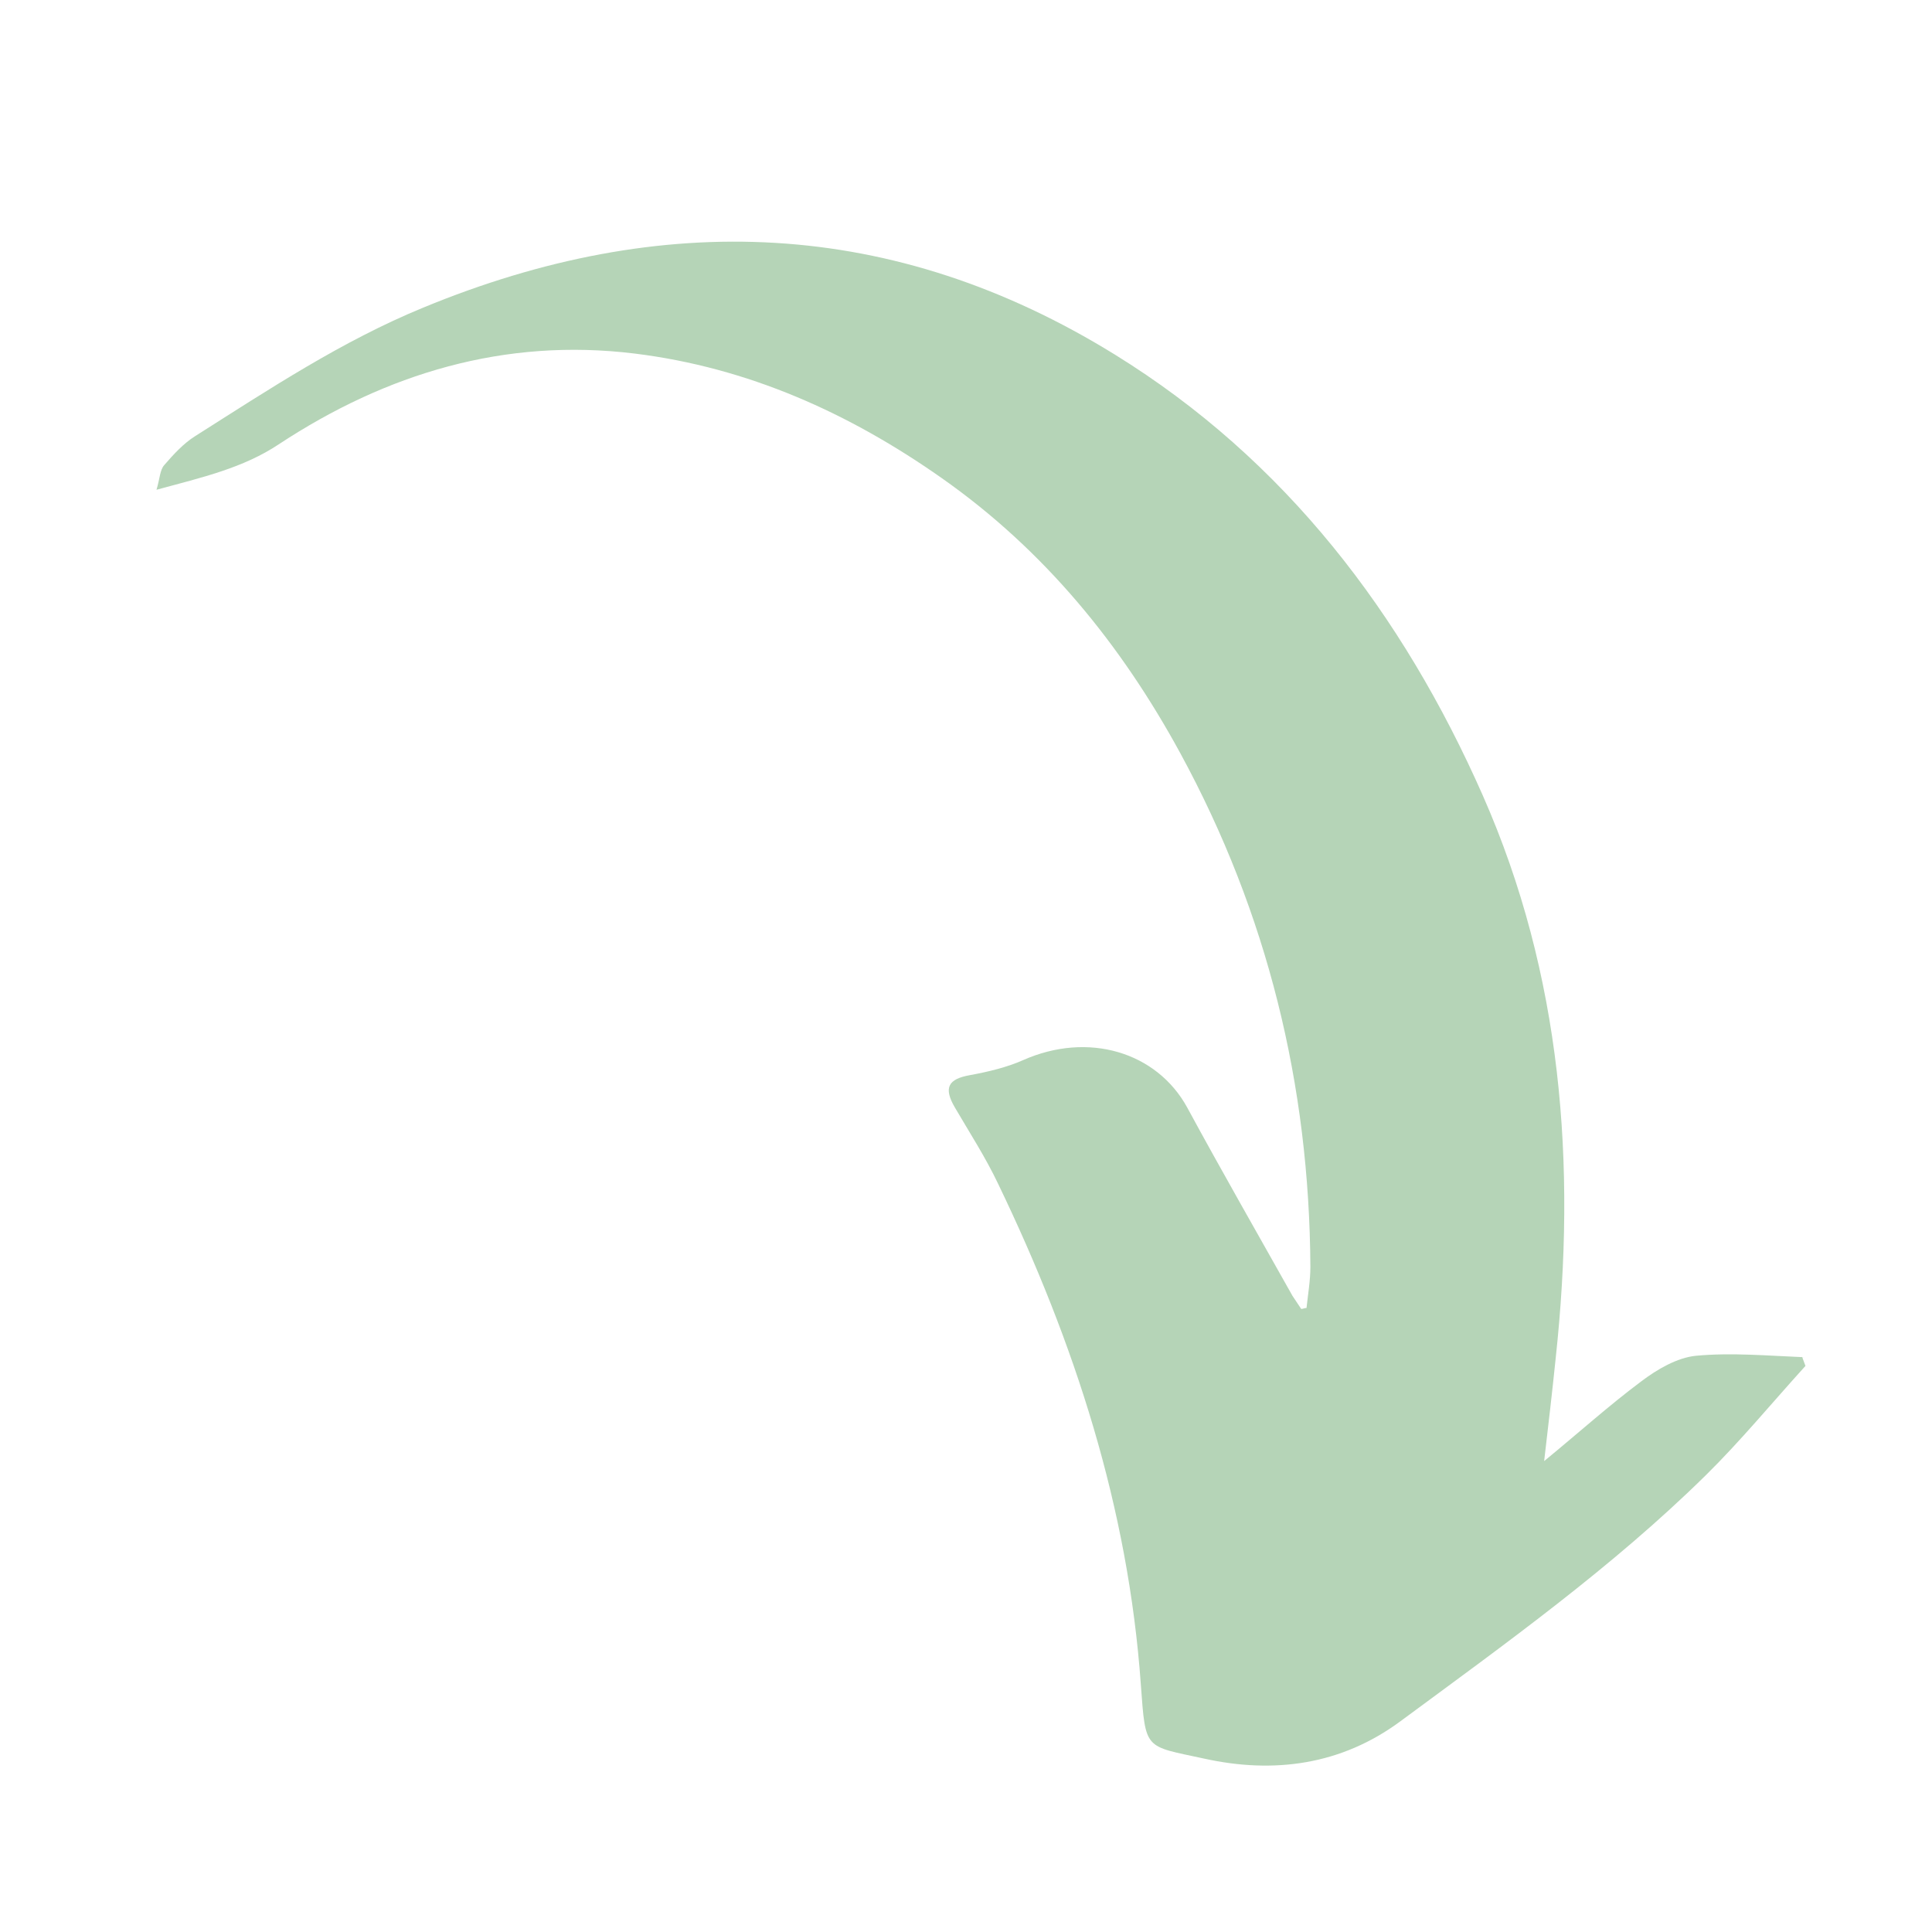 <?xml version="1.0" encoding="UTF-8"?>
<svg xmlns="http://www.w3.org/2000/svg" id="Layer_1" version="1.1" viewBox="0 0 400 400">
  <defs>
    <style>
      .st0 {
        fill: #b5d4b7;
      }
    </style>
  </defs>
  <path class="st0" d="M373.1,280.9c.2.6.5,1.3.7,1.9-6.9,7.6-13.4,15.5-20.6,22.6-19.4,19.1-41.5,34.9-63.3,51-12.2,9-26.1,10.9-40.6,7.7-12.4-2.7-12.1-1.6-13.1-15.3-2.6-36.6-13.7-70.8-29.5-103.6-2.6-5.5-5.9-10.6-9-15.9-2.4-4.1-1.4-5.9,3.1-6.7,3.8-.7,7.6-1.6,11-3.1,13.5-6,27.7-1.7,34,9.8,7.1,13.1,14.5,26,21.8,39,.6.9,1.2,1.8,1.8,2.7.4,0,.7-.2,1.1-.2.3-2.8.8-5.7.8-8.5-.2-37.7-8.9-73.2-26.9-106.3-12.3-22.6-28.2-42.1-49.4-57-19.2-13.5-40.1-22.9-63.6-25.8-26.9-3.3-51.4,4.1-73.7,18.8-7.4,4.9-15.7,6.8-25.3,9.4.7-2.3.7-4.1,1.6-5.1,1.9-2.2,4-4.5,6.4-6,15.3-9.7,30.4-19.7,47.2-26.6,49.4-20.4,97.4-18.6,143.2,9.7,35.3,21.8,59.6,53.7,76.2,91.3,16.4,37.2,19.4,76.4,15.1,116.4-.7,6.8-1.5,13.7-2.4,21.4,7.2-5.9,13.4-11.5,20.1-16.5,3.3-2.5,7.4-4.9,11.3-5.3,7.4-.7,15,0,22.5.3h-.5Z"></path>
</svg>
